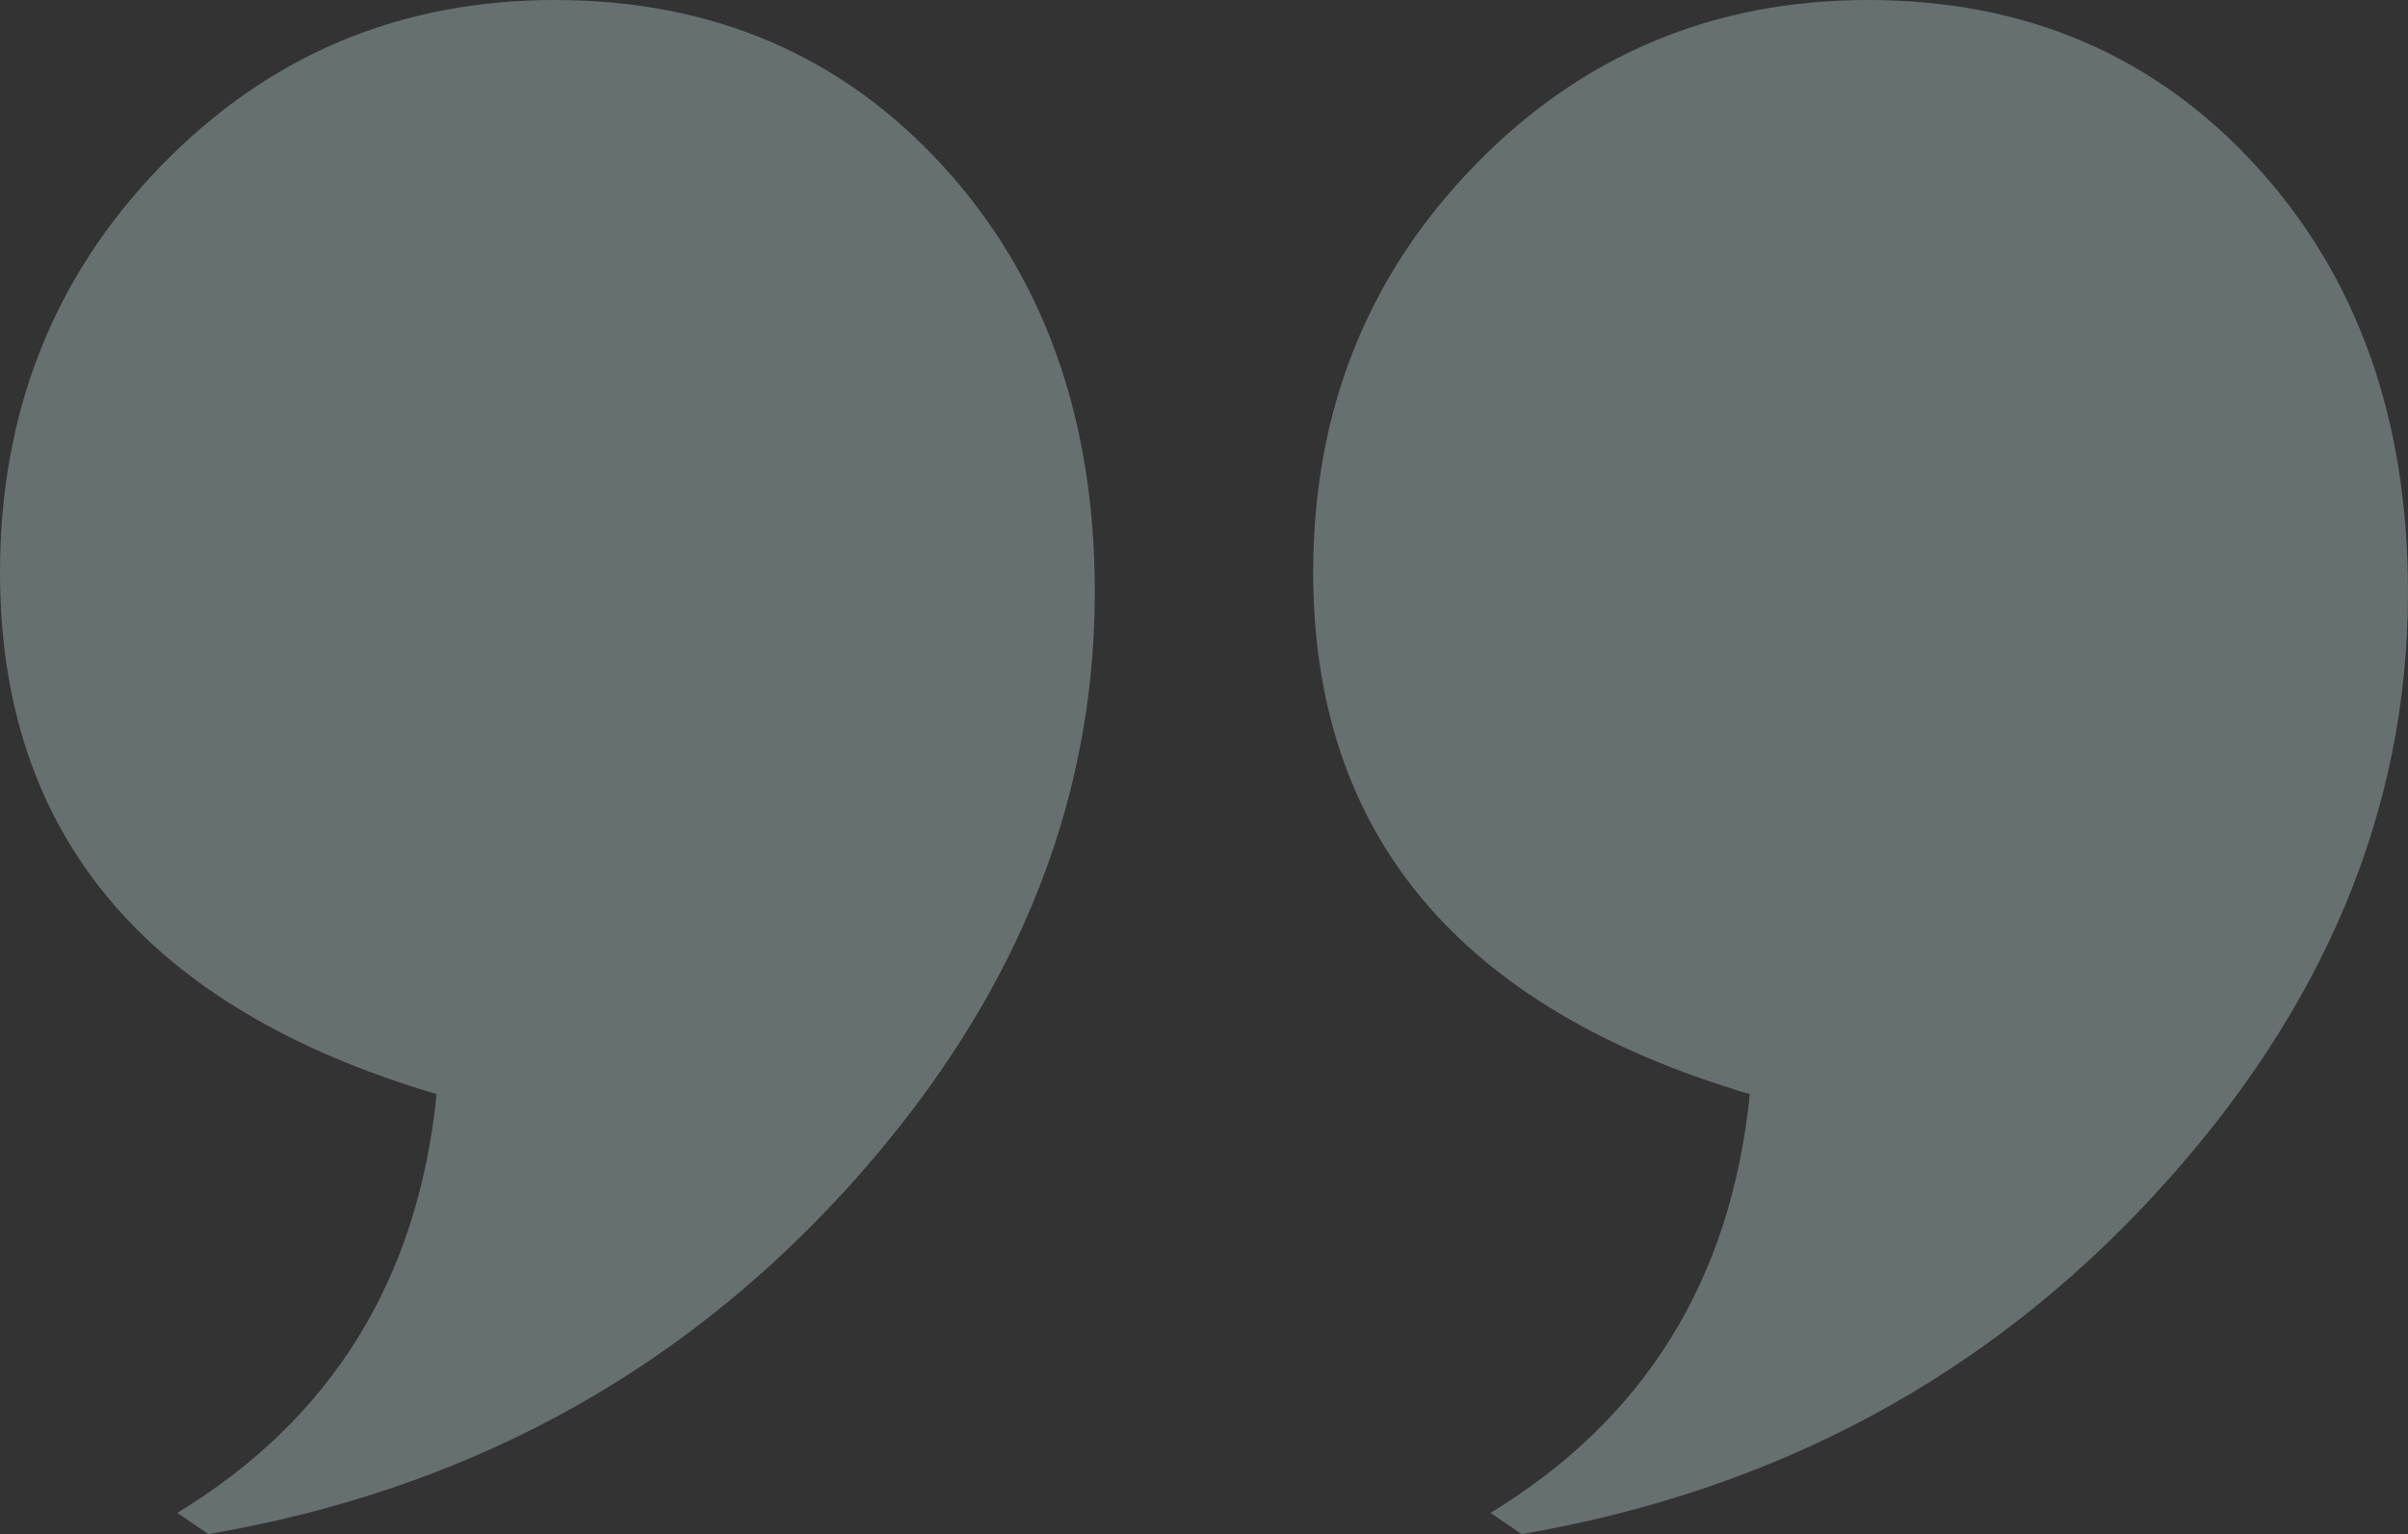 <svg width="102" height="65" viewBox="0 0 102 65" fill="none" xmlns="http://www.w3.org/2000/svg">
<rect x="0" y="0" width="102" height="65" fill="#333333" stroke="none"/>
<g opacity="0.3" clip-path="url(#clip0_140_2098)">
<path d="M8.829 65L7.511 64.099C14.044 60.124 17.707 54.214 18.494 46.358C6.166 42.709 0 35.34 0 24.255C0 17.461 2.271 11.722 6.812 7.035C11.357 2.348 16.918 0 23.502 0C30.175 0 35.656 2.348 39.945 7.035C44.229 11.722 46.375 17.741 46.375 25.086C46.375 34.326 42.804 42.826 35.668 50.586C28.529 58.345 19.585 63.151 8.829 65Z" fill="#DEFEFF"/>
<path d="M64.454 65L63.136 64.099C69.669 60.124 73.332 54.214 74.119 46.358C61.791 42.708 55.625 35.338 55.625 24.253C55.625 17.459 57.896 11.72 62.441 7.033C66.982 2.348 72.543 0 79.127 0C85.8 0 91.281 2.348 95.57 7.035C99.854 11.722 102 17.741 102 25.086C102 34.326 98.433 42.826 91.293 50.586C84.154 58.345 75.21 63.151 64.454 65Z" fill="#DEFEFF"/>
</g>
<defs>
<clipPath id="clip0_140_2098">
<rect width="102" height="65" fill="white"/>
</clipPath>
</defs>
</svg>
